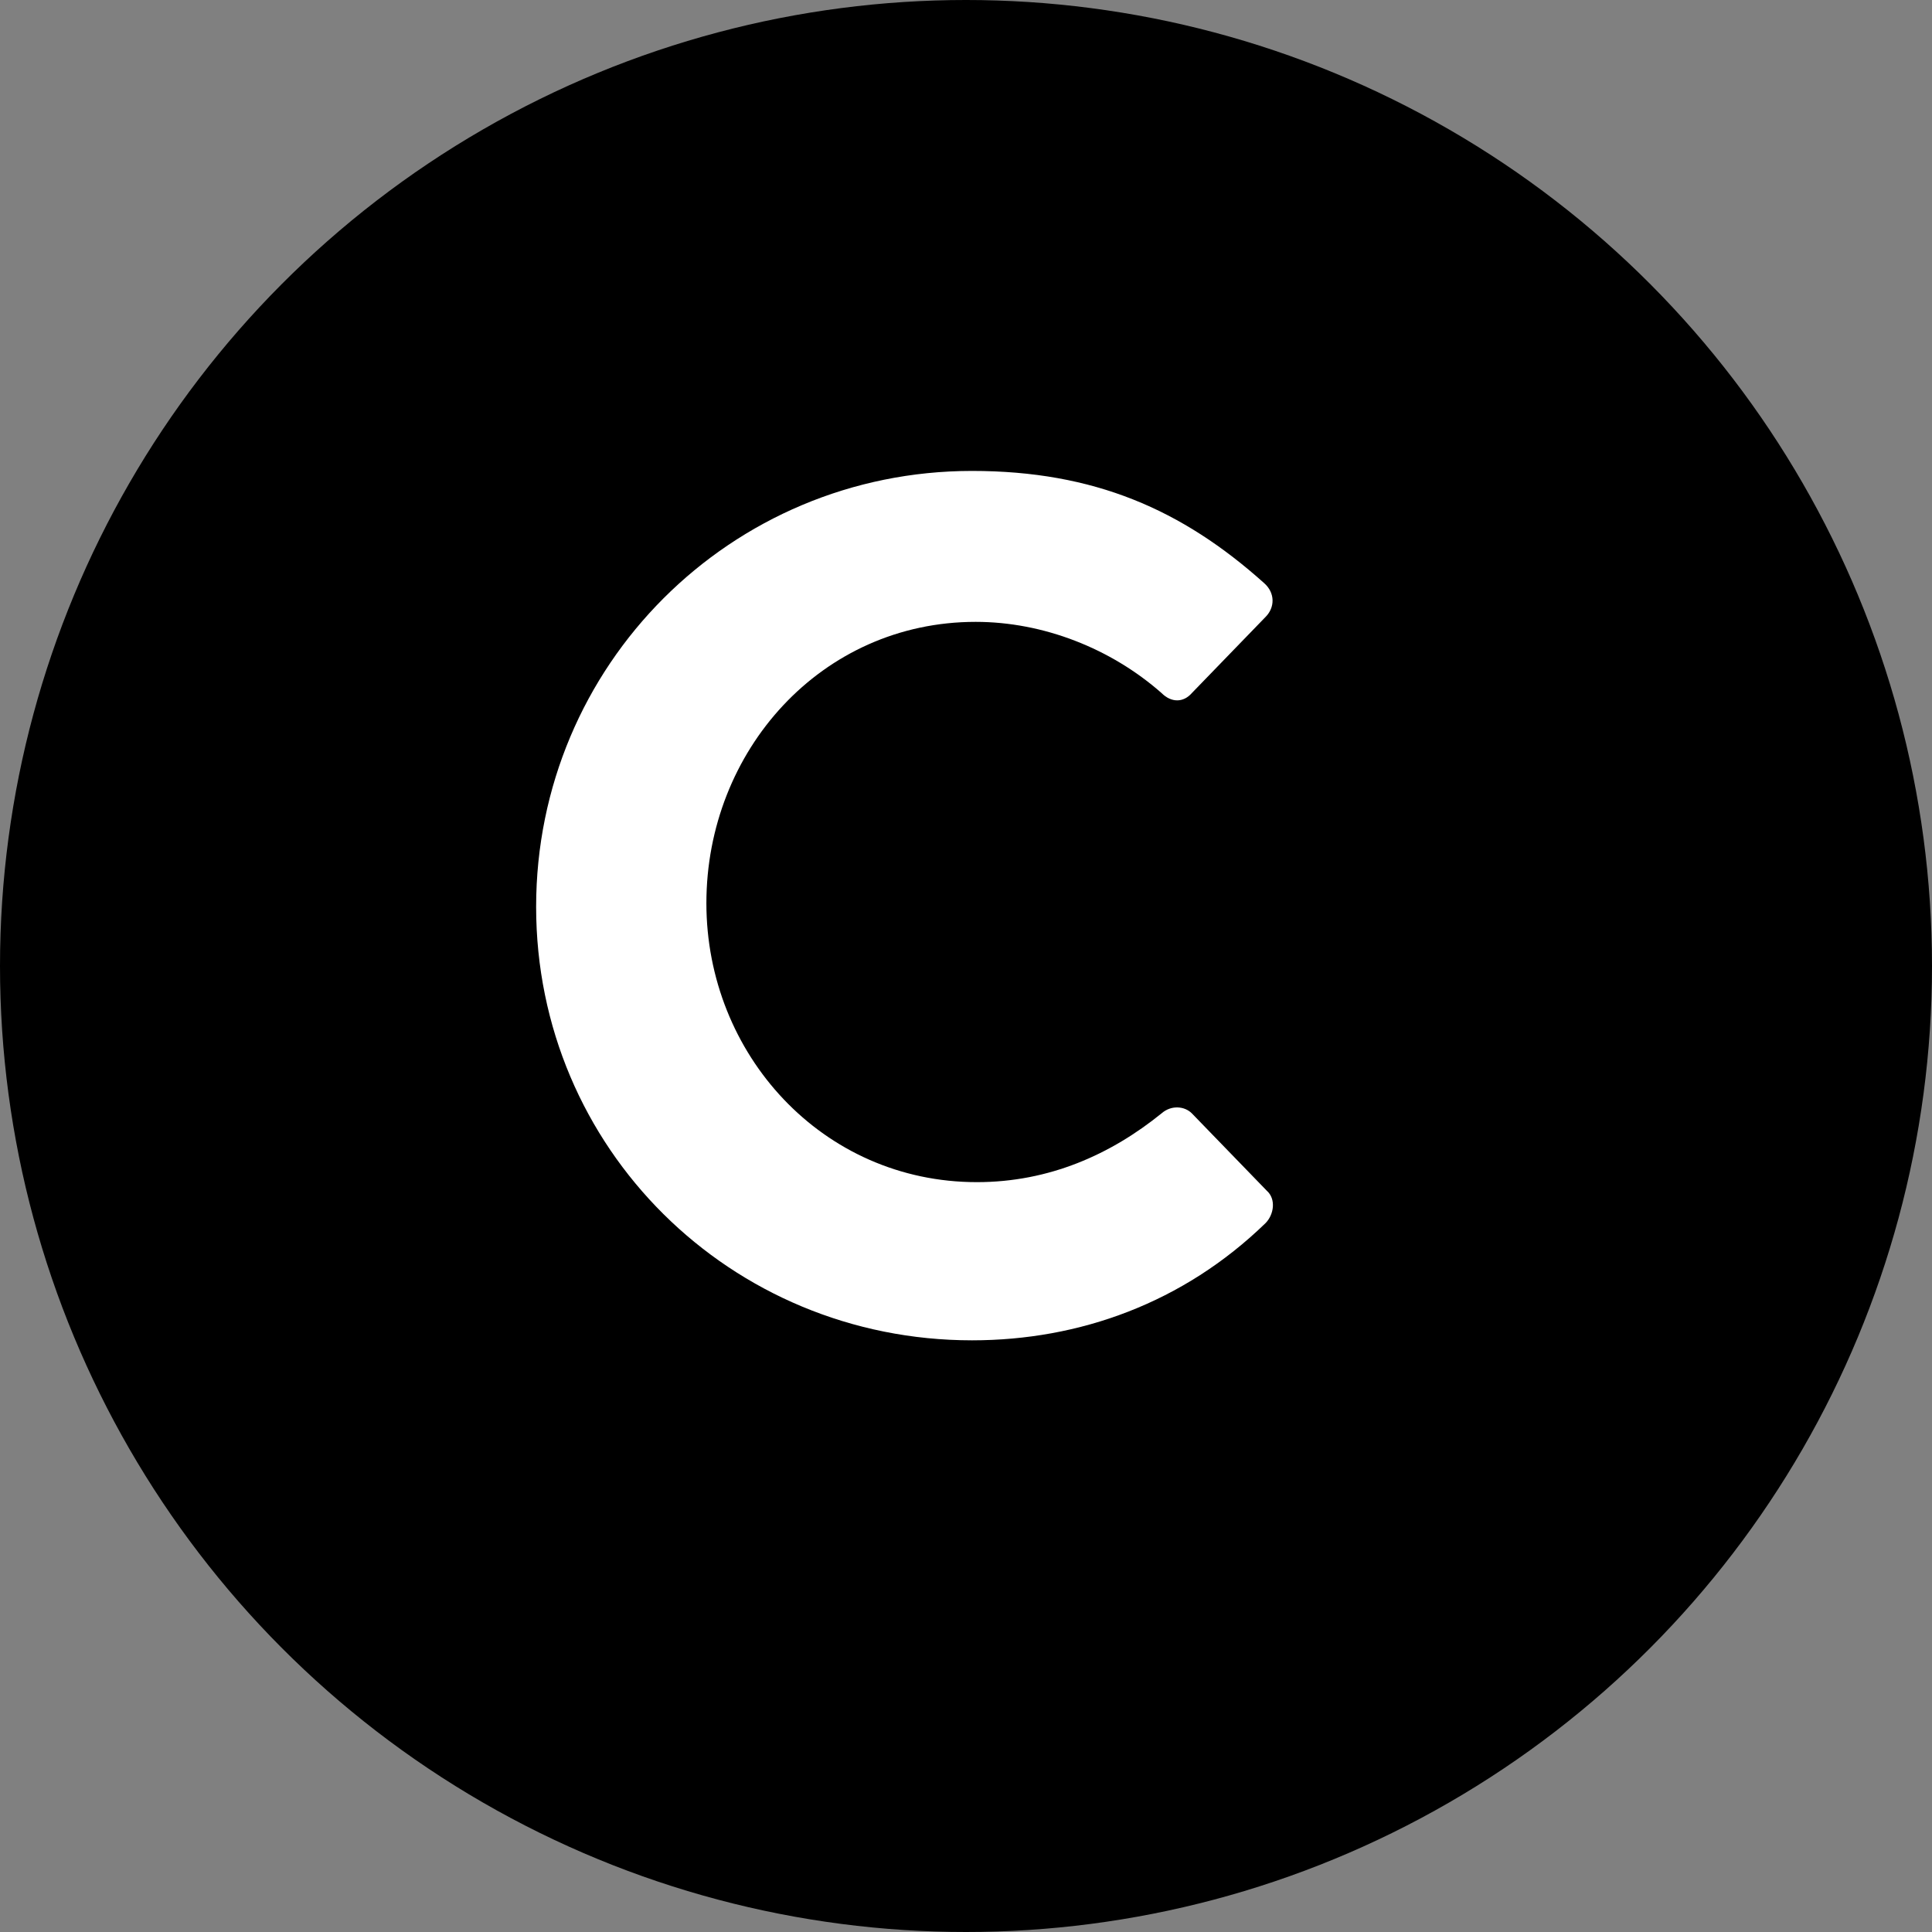 <svg width="16" height="16" viewBox="0 0 16 16" fill="none" xmlns="http://www.w3.org/2000/svg">
<rect x="0" y="0" width="16" height="16" fill="#808080" stroke="none"/>
<circle cx="8" cy="8" r="8" fill="black"/>
<path d="M4.44 7.51C4.44 9.51 6.05 11.1 8.05 11.1C8.94 11.1 9.8 10.79 10.48 10.13C10.55 10.06 10.57 9.93 10.49 9.86L9.87 9.22C9.81 9.16 9.7 9.15 9.62 9.22C9.2 9.56 8.69 9.79 8.09 9.79C6.81 9.79 5.85 8.73 5.85 7.48C5.85 6.22 6.8 5.15 8.08 5.15C8.64 5.15 9.2 5.37 9.62 5.74C9.7 5.82 9.8 5.82 9.87 5.74L10.48 5.11C10.56 5.03 10.56 4.91 10.47 4.83C9.79 4.22 9.06 3.9 8.05 3.9C6.05 3.9 4.44 5.51 4.44 7.51Z" fill="white"/>
</svg>
